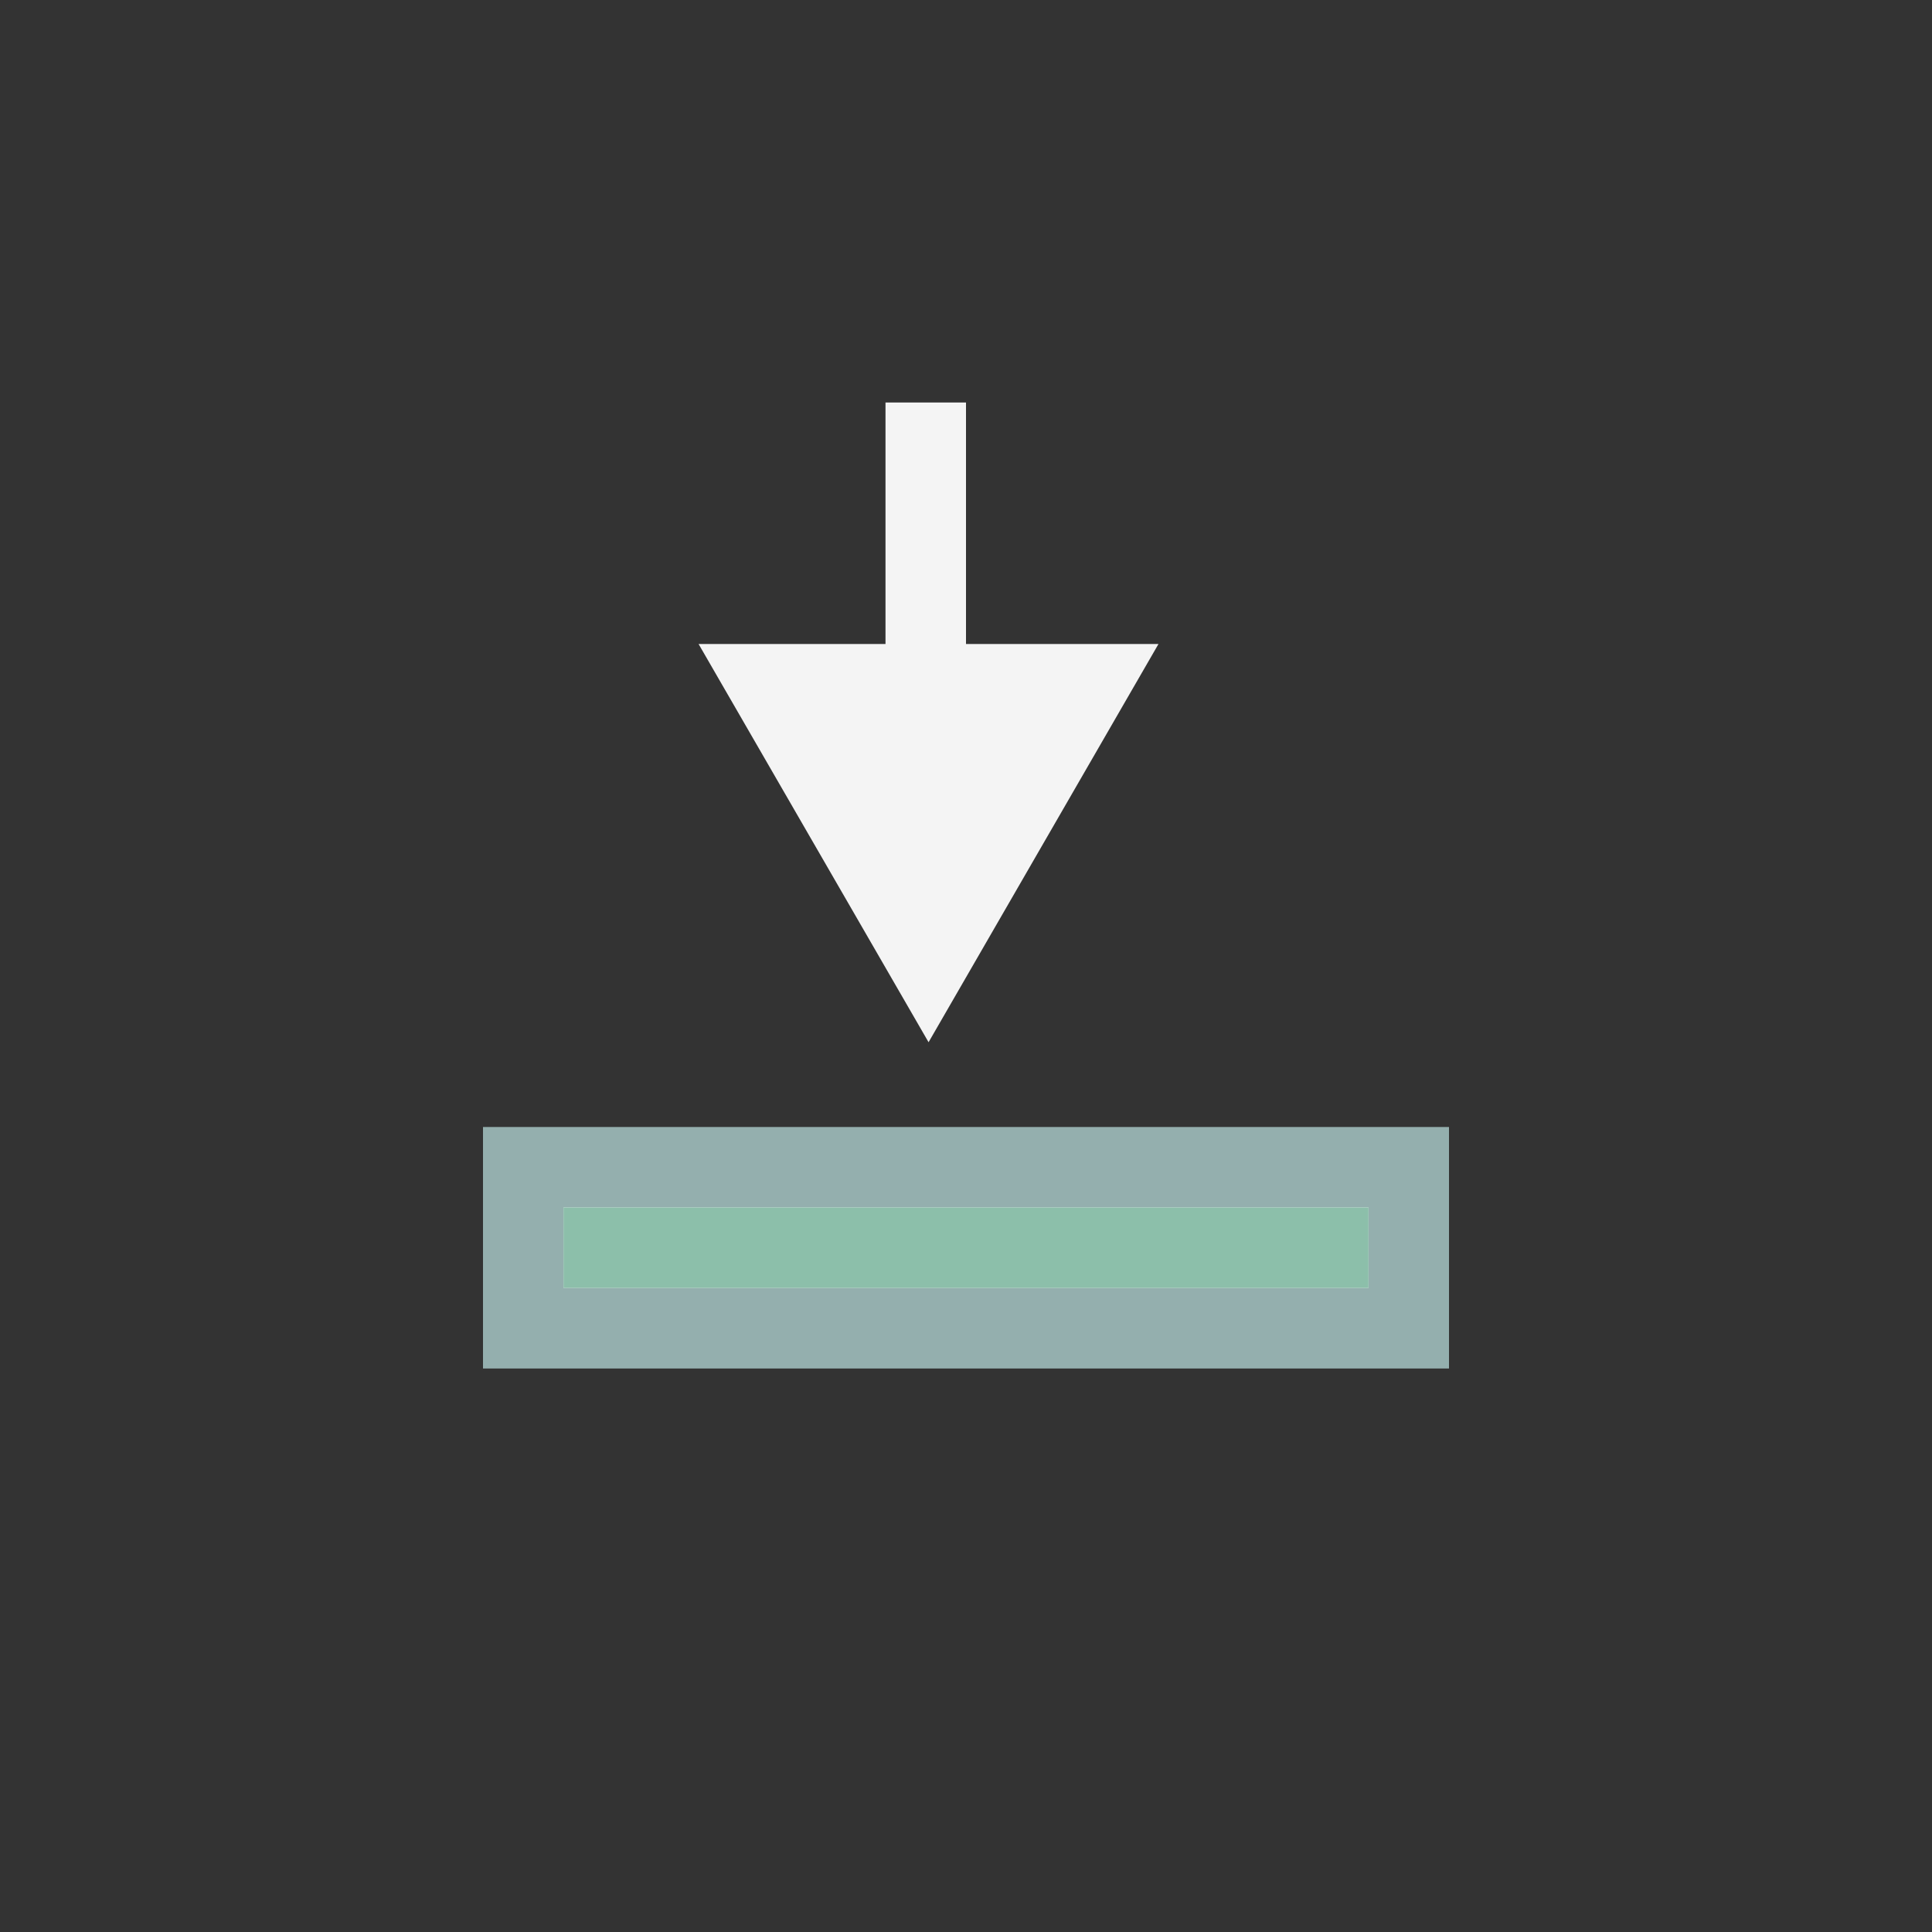 <svg xmlns="http://www.w3.org/2000/svg" width="24" height="24" xml:space="preserve"><rect width="100%" height="100%" fill="#333333" stroke="none"/><path fill="#FFF" stroke="#94AFAE" stroke-miterlimit="10" d="M6.5 14.5h11v2h-11zM7 16.5h10"/><path fill="none" stroke="#8CBFAA" stroke-miterlimit="10" d="M7 15.5h10"/><path fill="#F4F4F4" d="m8.678 8 2.857 4.947L14.391 8z"/><path fill="#F4F4F4" d="M11 5h1v4h-1z"/></svg>